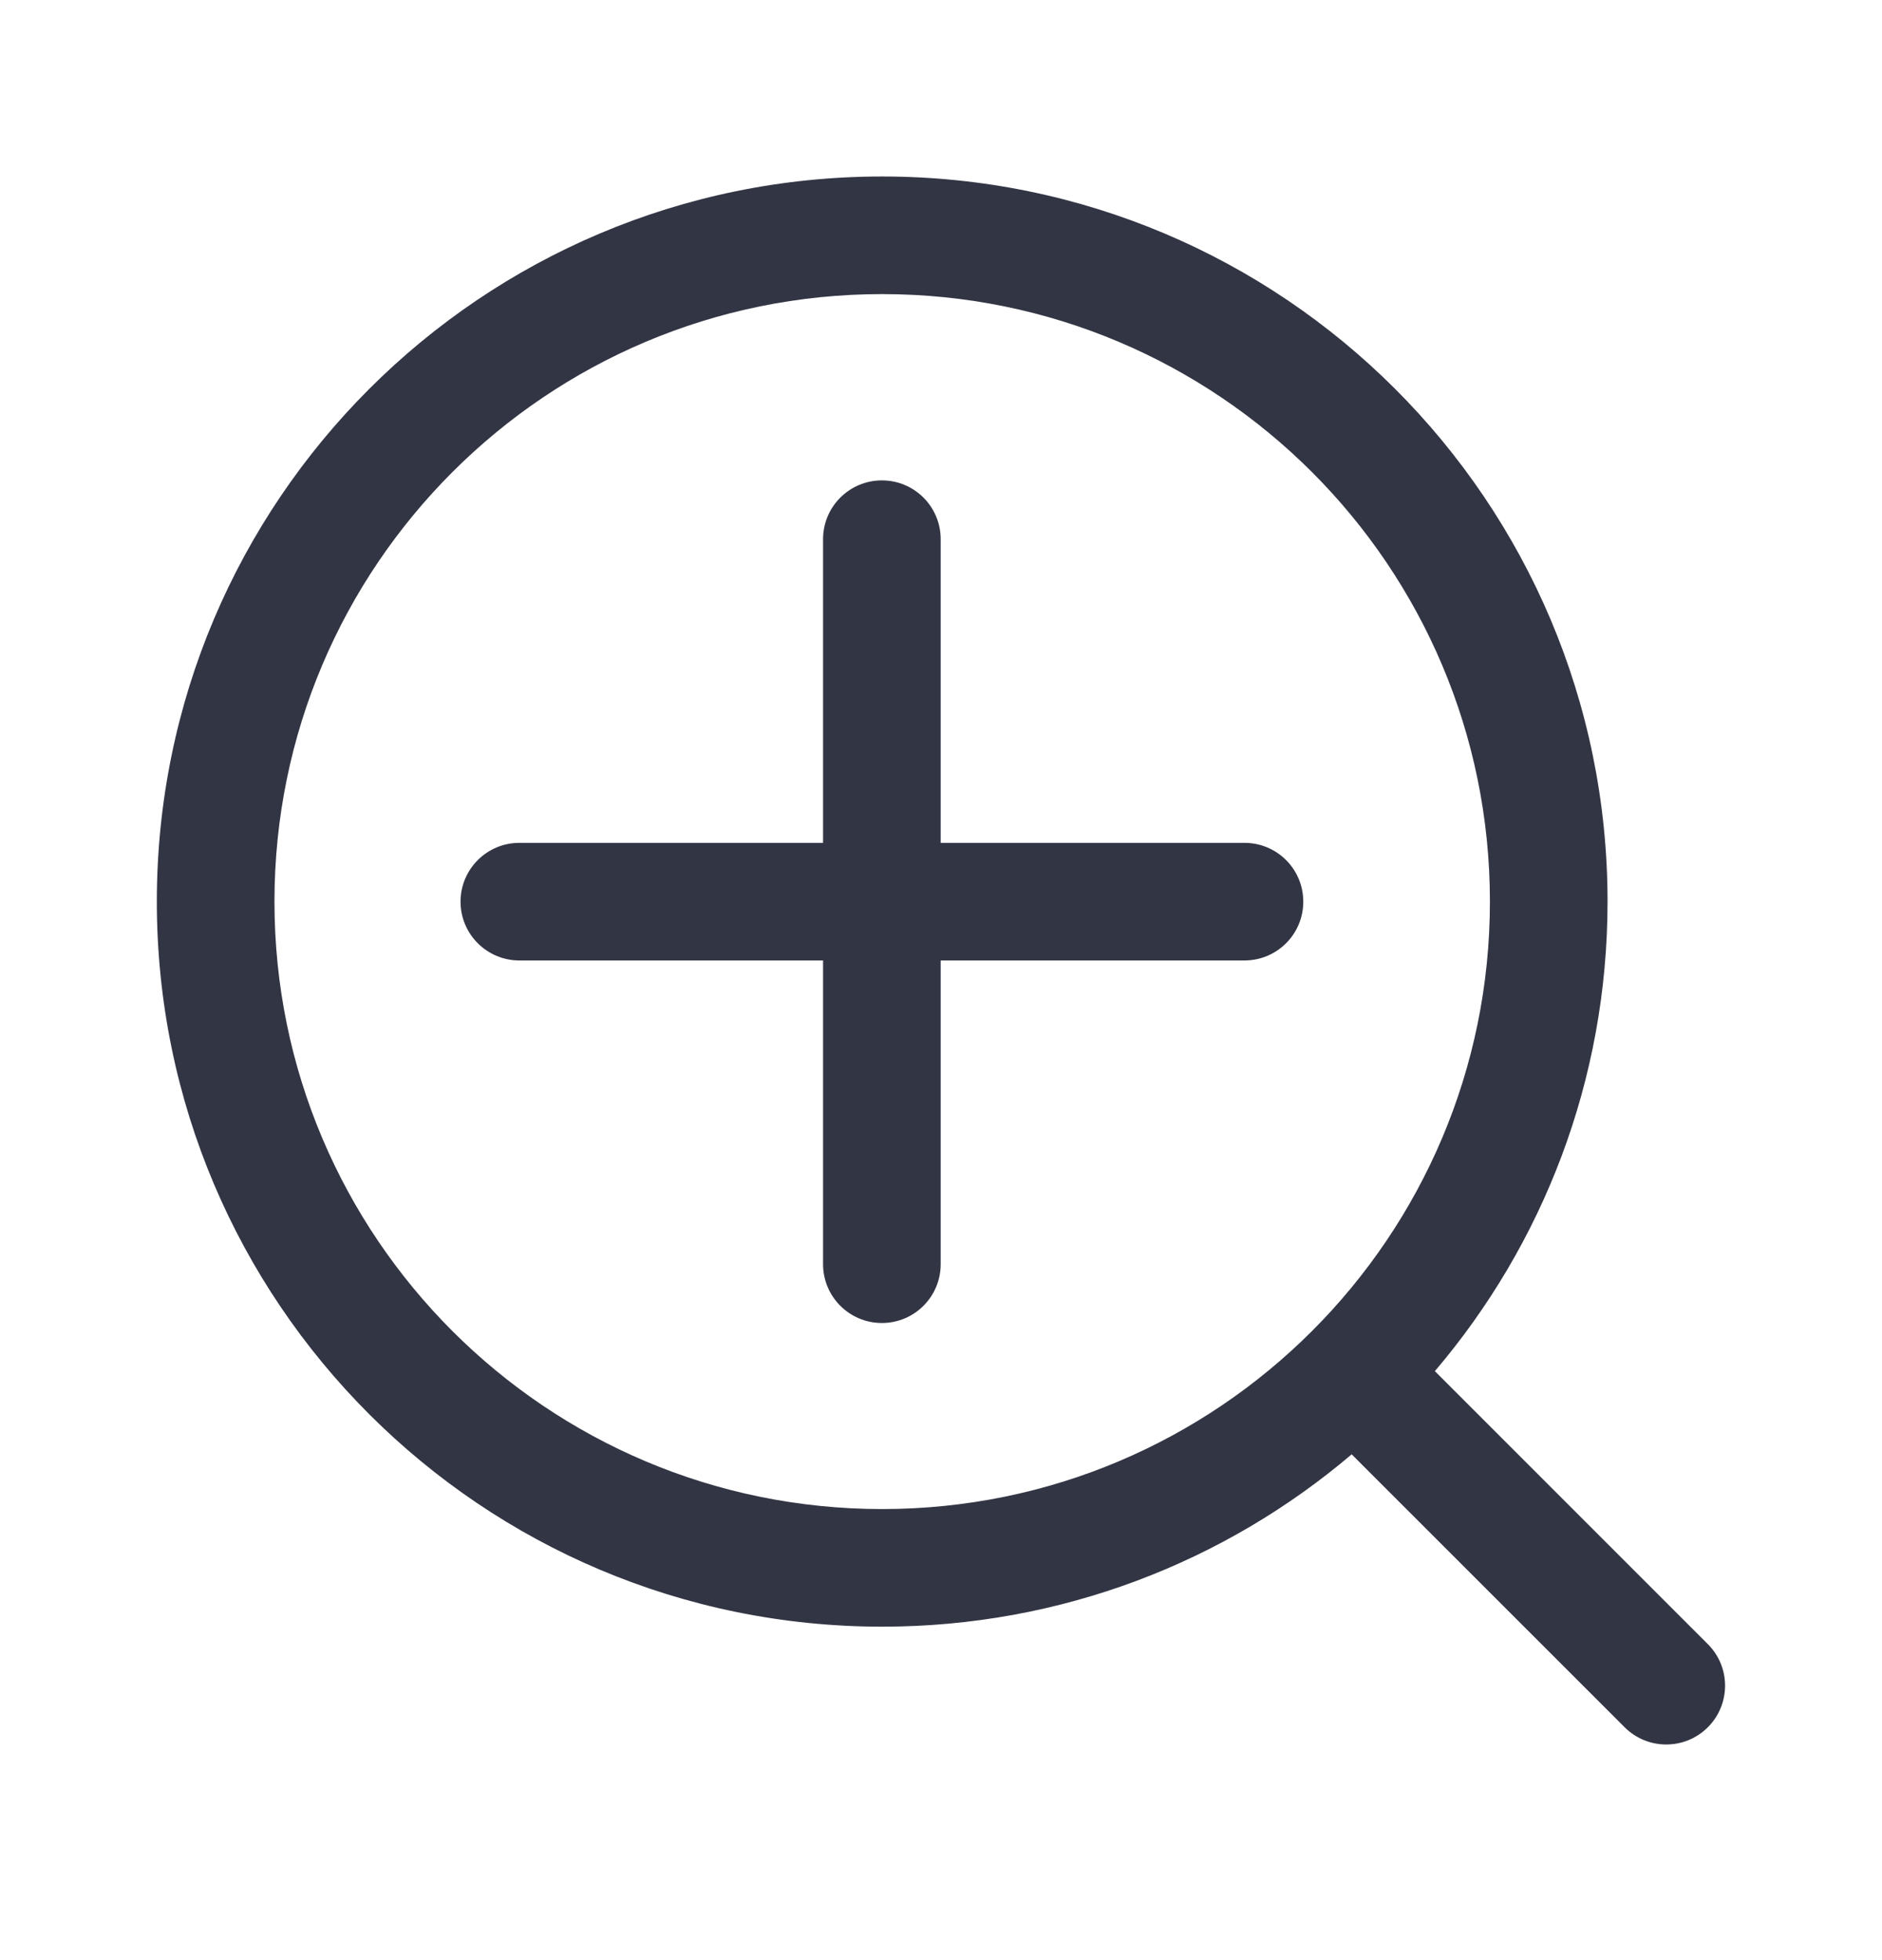 <svg width="24" height="25" viewBox="0 0 24 25" fill="none" xmlns="http://www.w3.org/2000/svg">
<path d="M11.246 6.127C10.832 6.127 10.496 6.463 10.496 6.877V10.75H6.623C6.209 10.75 5.873 11.086 5.873 11.5C5.873 11.914 6.209 12.25 6.623 12.25H10.496V16.124C10.496 16.538 10.832 16.874 11.246 16.874C11.661 16.874 11.996 16.538 11.996 16.124V12.25H15.87C16.285 12.25 16.62 11.914 16.62 11.5C16.62 11.086 16.285 10.75 15.87 10.75H11.996V6.877C11.996 6.463 11.661 6.127 11.246 6.127Z" fill="#323544"/>
<path fill-rule="evenodd" clip-rule="evenodd" d="M2 11.499C2 6.391 6.142 2.251 11.25 2.251C16.358 2.251 20.5 6.391 20.5 11.499C20.5 13.784 19.671 15.875 18.298 17.488L21.779 20.97C22.072 21.262 22.072 21.737 21.779 22.03C21.486 22.323 21.011 22.323 20.718 22.03L17.237 18.549C15.624 19.92 13.533 20.747 11.25 20.747C6.142 20.747 2 16.607 2 11.499ZM11.25 3.751C6.97 3.751 3.5 7.22 3.5 11.499C3.5 15.778 6.97 19.247 11.25 19.247C15.53 19.247 19 15.778 19 11.499C19 7.22 15.53 3.751 11.25 3.751Z" fill="#323544"/>
</svg>
